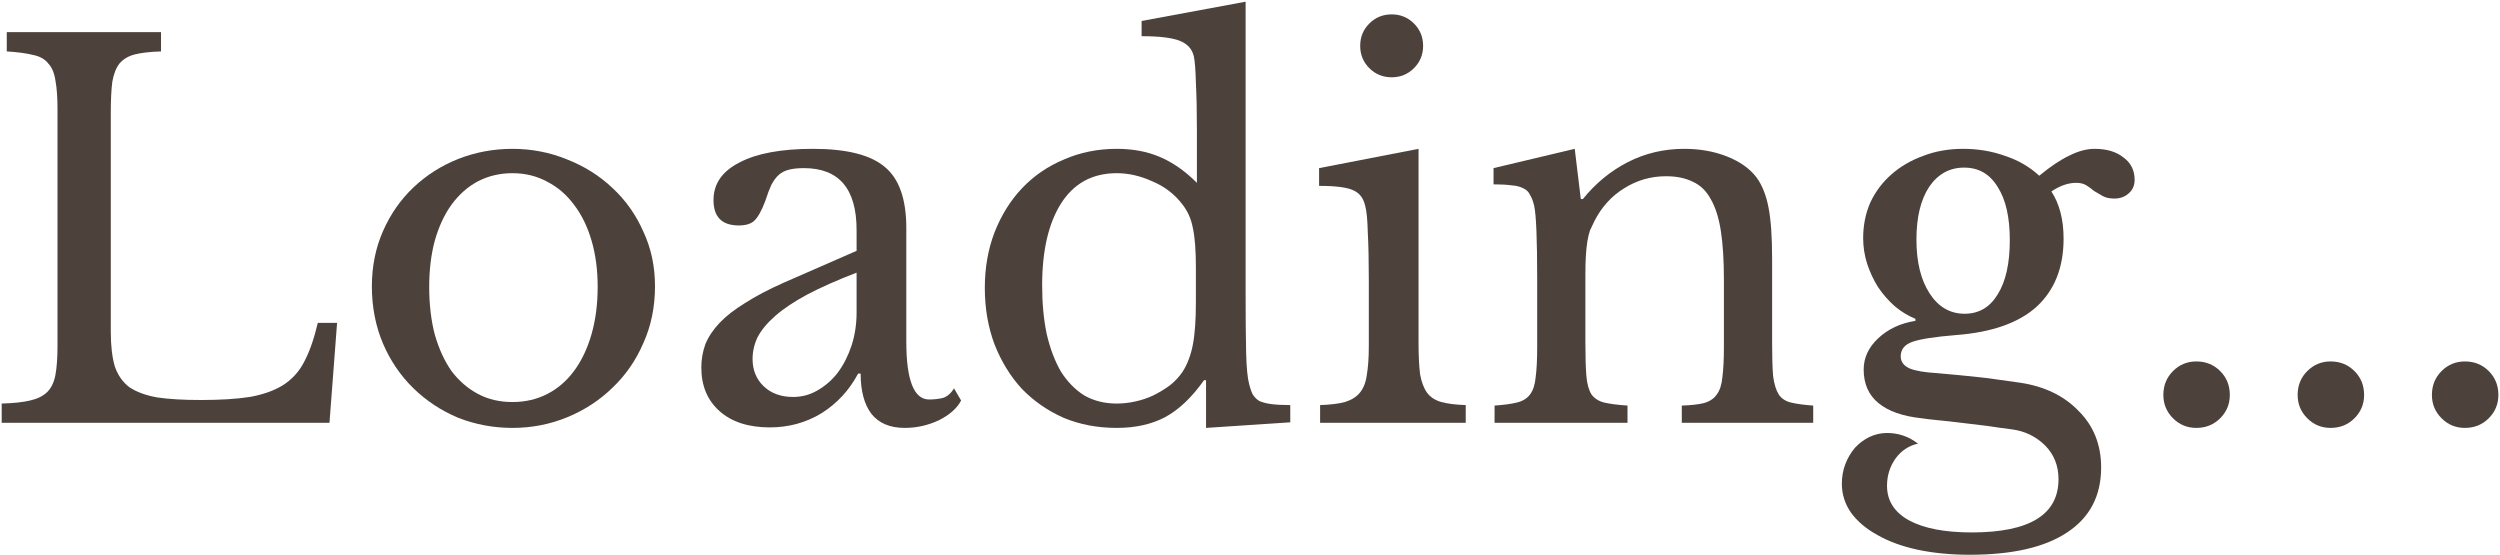 <svg width="473" height="105" viewBox="0 0 473 105" fill="none" xmlns="http://www.w3.org/2000/svg">
<path d="M460.119 74.72C460.119 72.928 460.727 71.424 461.943 70.208C463.159 68.992 464.631 68.384 466.359 68.384C468.151 68.384 469.655 68.992 470.871 70.208C472.087 71.424 472.695 72.928 472.695 74.72C472.695 76.448 472.087 77.92 470.871 79.136C469.655 80.352 468.151 80.96 466.359 80.96C464.631 80.96 463.159 80.352 461.943 79.136C460.727 77.92 460.119 76.448 460.119 74.72Z" fill="#4C423B"/>
<path d="M434.713 74.72C434.713 72.928 435.321 71.424 436.537 70.208C437.753 68.992 439.225 68.384 440.953 68.384C442.745 68.384 444.249 68.992 445.465 70.208C446.681 71.424 447.289 72.928 447.289 74.72C447.289 76.448 446.681 77.92 445.465 79.136C444.249 80.352 442.745 80.96 440.953 80.96C439.225 80.96 437.753 80.352 436.537 79.136C435.321 77.92 434.713 76.448 434.713 74.72Z" fill="#4C423B"/>
<path d="M409.307 74.72C409.307 72.928 409.915 71.424 411.131 70.208C412.347 68.992 413.819 68.384 415.547 68.384C417.339 68.384 418.843 68.992 420.059 70.208C421.275 71.424 421.883 72.928 421.883 74.72C421.883 76.448 421.275 77.92 420.059 79.136C418.843 80.352 417.339 80.96 415.547 80.96C413.819 80.96 412.347 80.352 411.131 79.136C409.915 77.92 409.307 76.448 409.307 74.72Z" fill="#4C423B"/>
<path d="M371.711 59.36C374.399 59.36 376.479 58.144 377.951 55.712C379.487 53.28 380.255 49.856 380.255 45.44C380.255 41.088 379.487 37.728 377.951 35.36C376.479 32.928 374.367 31.712 371.615 31.712C368.863 31.712 366.655 32.928 364.991 35.36C363.391 37.792 362.591 41.12 362.591 45.344C362.591 49.568 363.423 52.96 365.087 55.52C366.751 58.08 368.959 59.36 371.711 59.36ZM366.431 70.592C367.967 70.72 369.375 70.848 370.655 70.976C371.935 71.104 373.183 71.232 374.399 71.36C375.679 71.488 376.927 71.648 378.143 71.84C379.423 72.032 380.799 72.224 382.271 72.416C386.879 73.12 390.559 74.912 393.311 77.792C396.127 80.608 397.535 84.16 397.535 88.448C397.535 93.824 395.391 97.92 391.103 100.736C386.879 103.552 380.735 104.96 372.671 104.96C369.087 104.96 365.791 104.64 362.783 104C359.839 103.36 357.311 102.432 355.199 101.216C353.087 100.064 351.423 98.656 350.207 96.992C349.055 95.328 348.479 93.504 348.479 91.52C348.479 90.176 348.703 88.928 349.151 87.776C349.599 86.624 350.207 85.6 350.975 84.704C351.743 83.872 352.639 83.2 353.663 82.688C354.751 82.176 355.871 81.92 357.023 81.92C359.199 81.92 361.151 82.592 362.879 83.936C361.151 84.32 359.743 85.248 358.655 86.72C357.567 88.256 357.023 89.984 357.023 91.904C357.023 94.72 358.399 96.896 361.151 98.432C363.967 99.968 367.935 100.736 373.055 100.736C383.999 100.736 389.471 97.376 389.471 90.656C389.471 88.096 388.607 85.952 386.879 84.224C385.151 82.56 383.103 81.568 380.735 81.248C379.199 81.056 377.599 80.832 375.935 80.576C374.335 80.384 372.735 80.192 371.135 80C369.599 79.808 368.159 79.648 366.815 79.52C365.471 79.392 364.383 79.264 363.551 79.136C359.967 78.752 357.247 77.792 355.391 76.256C353.535 74.72 352.607 72.608 352.607 69.92C352.607 67.68 353.535 65.696 355.391 63.968C357.247 62.24 359.583 61.152 362.399 60.704V60.32C360.991 59.744 359.679 58.944 358.463 57.92C357.247 56.832 356.191 55.616 355.295 54.272C354.463 52.928 353.791 51.488 353.279 49.952C352.767 48.352 352.511 46.72 352.511 45.056C352.511 42.624 352.959 40.384 353.855 38.336C354.815 36.288 356.127 34.528 357.791 33.056C359.519 31.52 361.535 30.336 363.839 29.504C366.143 28.608 368.671 28.16 371.423 28.16C374.239 28.16 376.895 28.608 379.391 29.504C381.887 30.336 384.031 31.584 385.823 33.248C387.999 31.456 389.919 30.176 391.583 29.408C393.247 28.576 394.815 28.16 396.287 28.16C398.591 28.16 400.415 28.704 401.759 29.792C403.167 30.816 403.871 32.224 403.871 34.016C403.871 35.104 403.487 35.968 402.719 36.608C402.015 37.248 401.119 37.568 400.031 37.568C399.135 37.568 398.399 37.408 397.823 37.088C397.247 36.768 396.703 36.448 396.191 36.128C395.743 35.744 395.263 35.392 394.751 35.072C394.239 34.752 393.599 34.592 392.831 34.592C391.295 34.592 389.727 35.136 388.127 36.224C389.663 38.592 390.431 41.568 390.431 45.152C390.431 50.592 388.735 54.88 385.343 58.016C381.951 61.088 376.863 62.88 370.079 63.392C366.175 63.712 363.455 64.128 361.919 64.64C360.383 65.152 359.615 66.08 359.615 67.424C359.615 68.448 360.191 69.216 361.343 69.728C362.495 70.176 364.191 70.464 366.431 70.592Z" fill="#4C423B"/>
<path d="M299.955 64.928C299.955 67.552 300.019 69.632 300.147 71.168C300.275 72.64 300.595 73.792 301.107 74.624C301.683 75.392 302.483 75.904 303.507 76.16C304.595 76.416 306.067 76.608 307.923 76.736V80H282.771V76.736C284.563 76.608 285.971 76.416 286.995 76.16C288.083 75.904 288.915 75.392 289.491 74.624C290.067 73.856 290.419 72.768 290.547 71.36C290.739 69.952 290.835 68.032 290.835 65.6V52.832C290.835 45.216 290.643 40.576 290.259 38.912C290.067 38.08 289.811 37.408 289.491 36.896C289.235 36.32 288.819 35.904 288.243 35.648C287.667 35.328 286.931 35.136 286.035 35.072C285.139 34.944 283.987 34.88 282.579 34.88V31.808L297.939 28.16L299.091 37.664H299.475C301.907 34.656 304.755 32.32 308.019 30.656C311.283 28.992 314.835 28.16 318.675 28.16C321.619 28.16 324.307 28.64 326.739 29.6C329.171 30.56 331.027 31.872 332.307 33.536C333.395 35.008 334.163 36.928 334.611 39.296C335.059 41.6 335.283 44.8 335.283 48.896V64.928C335.283 67.552 335.347 69.632 335.475 71.168C335.667 72.64 336.019 73.792 336.531 74.624C337.043 75.392 337.811 75.904 338.835 76.16C339.923 76.416 341.331 76.608 343.059 76.736V80H318.195V76.736C319.987 76.672 321.395 76.512 322.419 76.256C323.507 75.936 324.307 75.392 324.819 74.624C325.395 73.856 325.747 72.768 325.875 71.36C326.067 69.888 326.163 67.968 326.163 65.6V52.928C326.163 49.28 325.971 46.208 325.587 43.712C325.203 41.216 324.563 39.2 323.667 37.664C322.835 36.128 321.715 35.04 320.307 34.4C318.899 33.696 317.203 33.344 315.219 33.344C312.339 33.344 309.683 34.112 307.251 35.648C304.883 37.12 303.027 39.168 301.683 41.792C301.363 42.432 301.075 43.04 300.819 43.616C300.627 44.192 300.467 44.864 300.339 45.632C300.211 46.4 300.115 47.296 300.051 48.32C299.987 49.28 299.955 50.528 299.955 52.064V64.928Z" fill="#4C423B"/>
<path d="M268.388 64.736C268.388 67.232 268.484 69.248 268.676 70.784C268.932 72.256 269.38 73.44 270.02 74.336C270.66 75.168 271.556 75.744 272.708 76.064C273.86 76.384 275.396 76.576 277.316 76.64V80H249.764V76.64C251.684 76.576 253.252 76.384 254.468 76.064C255.684 75.68 256.612 75.104 257.252 74.336C257.956 73.504 258.404 72.384 258.596 70.976C258.852 69.504 258.98 67.648 258.98 65.408V53.12C258.98 49.408 258.916 46.368 258.788 44C258.724 41.568 258.564 39.904 258.308 39.008C257.988 37.536 257.252 36.544 256.1 36.032C254.948 35.456 252.772 35.168 249.572 35.168V31.808L268.388 28.16V64.736ZM257.348 8.672C257.348 7.008 257.924 5.6 259.076 4.448C260.228 3.296 261.636 2.72 263.3 2.72C264.964 2.72 266.372 3.296 267.524 4.448C268.676 5.6 269.252 7.008 269.252 8.672C269.252 10.336 268.676 11.744 267.524 12.896C266.372 14.048 264.964 14.624 263.3 14.624C261.636 14.624 260.228 14.048 259.076 12.896C257.924 11.744 257.348 10.336 257.348 8.672Z" fill="#4C423B"/>
<path d="M228.183 71.936H227.799C225.495 75.2 223.031 77.536 220.407 78.944C217.847 80.288 214.807 80.96 211.287 80.96C207.639 80.96 204.279 80.32 201.207 79.04C198.199 77.696 195.575 75.872 193.335 73.568C191.159 71.2 189.431 68.384 188.151 65.12C186.935 61.856 186.327 58.304 186.327 54.464C186.327 50.688 186.935 47.2 188.151 44C189.431 40.736 191.159 37.952 193.335 35.648C195.575 33.28 198.231 31.456 201.303 30.176C204.375 28.832 207.703 28.16 211.287 28.16C214.359 28.16 217.079 28.672 219.447 29.696C221.879 30.72 224.215 32.352 226.455 34.592V24.8C226.455 21.152 226.391 18.112 226.263 15.68C226.199 13.248 226.071 11.584 225.879 10.688C225.559 9.28 224.663 8.288 223.191 7.712C221.719 7.136 219.319 6.848 215.991 6.848V3.968L235.671 0.32V55.712C235.671 60.128 235.703 63.776 235.767 66.656C235.831 69.472 236.023 71.488 236.343 72.704C236.535 73.472 236.759 74.112 237.015 74.624C237.335 75.136 237.751 75.552 238.263 75.872C238.839 76.128 239.575 76.32 240.471 76.448C241.431 76.576 242.647 76.64 244.119 76.64V79.904L228.183 80.96V71.936ZM226.263 50.72C226.263 47.392 226.071 44.864 225.687 43.136C225.367 41.408 224.695 39.904 223.671 38.624C222.199 36.704 220.311 35.264 218.007 34.304C215.767 33.28 213.527 32.768 211.287 32.768C206.679 32.768 203.159 34.688 200.727 38.528C198.359 42.304 197.175 47.456 197.175 53.984C197.175 57.376 197.463 60.448 198.039 63.2C198.679 65.952 199.575 68.32 200.727 70.304C201.943 72.224 203.415 73.728 205.143 74.816C206.935 75.84 208.983 76.352 211.287 76.352C212.439 76.352 213.591 76.224 214.743 75.968C215.959 75.712 217.111 75.328 218.199 74.816C219.351 74.24 220.407 73.6 221.367 72.896C222.327 72.128 223.127 71.264 223.767 70.304C224.663 68.896 225.303 67.2 225.687 65.216C226.071 63.232 226.263 60.512 226.263 57.056V50.72Z" fill="#4C423B"/>
<path d="M162.066 51.584C158.418 52.992 155.314 54.368 152.754 55.712C150.258 57.056 148.242 58.4 146.706 59.744C145.17 61.088 144.05 62.432 143.346 63.776C142.706 65.12 142.386 66.496 142.386 67.904C142.386 70.016 143.09 71.744 144.498 73.088C145.906 74.432 147.762 75.104 150.066 75.104C151.73 75.104 153.266 74.688 154.674 73.856C156.146 73.024 157.426 71.904 158.514 70.496C159.602 69.024 160.466 67.328 161.106 65.408C161.746 63.424 162.066 61.344 162.066 59.168V51.584ZM162.066 47.456V43.52C162.066 35.712 158.738 31.808 152.082 31.808C150.994 31.808 150.066 31.904 149.298 32.096C148.53 32.288 147.89 32.608 147.378 33.056C146.866 33.504 146.386 34.144 145.938 34.976C145.554 35.808 145.17 36.832 144.786 38.048C144.082 39.904 143.378 41.152 142.674 41.792C142.034 42.368 141.074 42.656 139.794 42.656C136.594 42.656 134.994 41.056 134.994 37.856C134.994 34.784 136.626 32.416 139.89 30.752C143.154 29.024 147.794 28.16 153.81 28.16C160.21 28.16 164.754 29.312 167.442 31.616C170.13 33.856 171.474 37.696 171.474 43.136V64.64C171.474 71.936 172.914 75.584 175.794 75.584C176.69 75.584 177.554 75.488 178.386 75.296C179.218 75.04 179.922 74.432 180.498 73.472L181.842 75.776C181.074 77.248 179.666 78.496 177.618 79.52C175.57 80.48 173.426 80.96 171.186 80.96C168.37 80.96 166.258 80.064 164.85 78.272C163.506 76.48 162.834 73.952 162.834 70.688H162.354C160.69 73.824 158.386 76.32 155.442 78.176C152.498 79.968 149.234 80.864 145.65 80.864C141.618 80.864 138.45 79.84 136.146 77.792C133.842 75.744 132.69 72.992 132.69 69.536C132.69 68 132.946 66.528 133.458 65.12C134.034 63.712 134.93 62.368 136.146 61.088C137.362 59.808 138.962 58.56 140.946 57.344C142.93 56.064 145.362 54.784 148.242 53.504L162.066 47.456Z" fill="#4C423B"/>
<path d="M96.95 28.16C100.598 28.16 104.054 28.832 107.318 30.176C110.582 31.456 113.43 33.248 115.862 35.552C118.358 37.856 120.31 40.608 121.718 43.808C123.19 46.944 123.926 50.4 123.926 54.176C123.926 58.08 123.19 61.664 121.718 64.928C120.31 68.192 118.358 71.008 115.862 73.376C113.43 75.744 110.582 77.6 107.318 78.944C104.054 80.288 100.598 80.96 96.95 80.96C93.366 80.96 89.942 80.32 86.678 79.04C83.478 77.696 80.662 75.84 78.23 73.472C75.798 71.104 73.878 68.288 72.47 65.024C71.062 61.696 70.358 58.08 70.358 54.176C70.358 50.4 71.062 46.912 72.47 43.712C73.878 40.512 75.798 37.76 78.23 35.456C80.662 33.152 83.478 31.36 86.678 30.08C89.942 28.8 93.366 28.16 96.95 28.16ZM96.95 32.768C94.582 32.768 92.406 33.28 90.422 34.304C88.502 35.328 86.838 36.8 85.43 38.72C84.086 40.576 83.03 42.848 82.262 45.536C81.558 48.16 81.206 51.072 81.206 54.272C81.206 57.6 81.558 60.608 82.262 63.296C83.03 65.984 84.086 68.288 85.43 70.208C86.838 72.064 88.502 73.504 90.422 74.528C92.342 75.552 94.518 76.064 96.95 76.064C99.382 76.064 101.59 75.552 103.574 74.528C105.558 73.504 107.254 72.032 108.662 70.112C110.07 68.192 111.158 65.888 111.926 63.2C112.694 60.512 113.078 57.536 113.078 54.272C113.078 51.072 112.694 48.16 111.926 45.536C111.158 42.912 110.07 40.672 108.662 38.816C107.254 36.896 105.558 35.424 103.574 34.4C101.59 33.312 99.382 32.768 96.95 32.768Z" fill="#4C423B"/>
<path d="M62.336 80H0.32V76.352C2.56 76.288 4.352 76.096 5.696 75.776C7.104 75.456 8.192 74.912 8.96 74.144C9.728 73.376 10.24 72.288 10.496 70.88C10.752 69.472 10.88 67.648 10.88 65.408V20.672C10.88 18.432 10.752 16.64 10.496 15.296C10.304 13.888 9.856 12.8 9.152 12.032C8.512 11.2 7.552 10.656 6.272 10.4C4.992 10.08 3.328 9.856 1.28 9.728V6.08H30.464V9.728C28.416 9.792 26.752 9.984 25.472 10.304C24.256 10.624 23.296 11.2 22.592 12.032C21.952 12.864 21.504 14.016 21.248 15.488C21.056 16.96 20.96 18.912 20.96 21.344V62.72C20.96 65.408 21.216 67.616 21.728 69.344C22.304 71.008 23.232 72.32 24.512 73.28C25.856 74.176 27.616 74.816 29.792 75.2C31.968 75.52 34.72 75.68 38.048 75.68C41.696 75.68 44.768 75.488 47.264 75.104C49.76 74.656 51.84 73.92 53.504 72.896C55.232 71.808 56.576 70.336 57.536 68.48C58.56 66.56 59.424 64.096 60.128 61.088H63.776L62.336 80Z" fill="#4C423B"/>
</svg>
